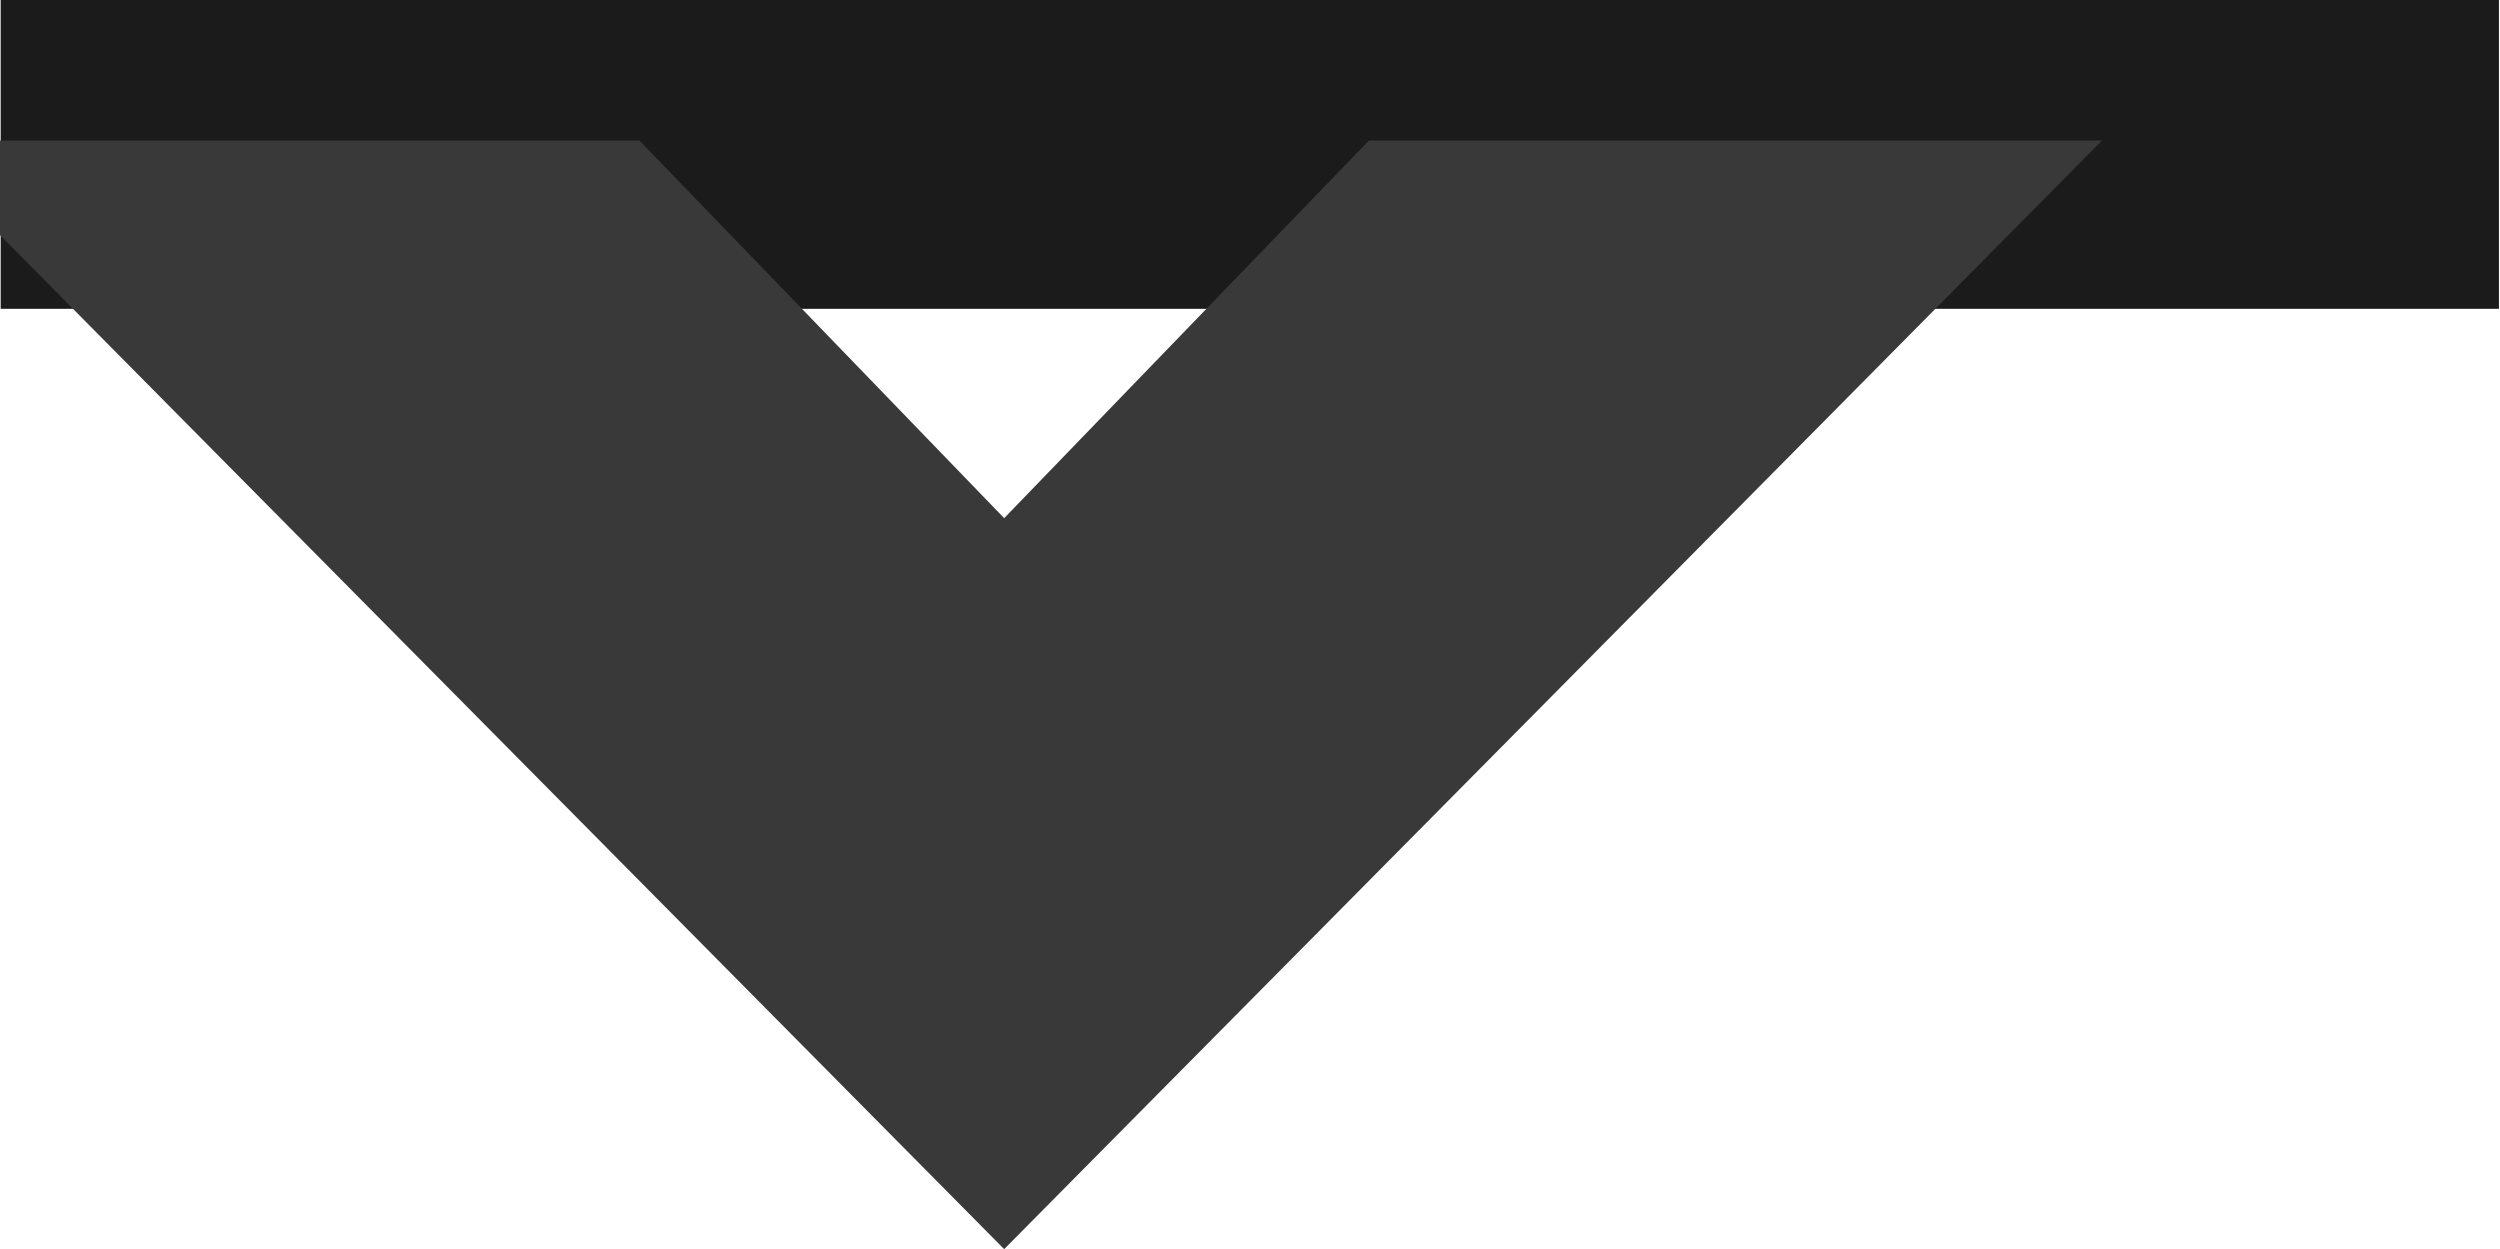 <?xml version="1.0" encoding="UTF-8"?>
<svg width="1441px" height="720px" viewBox="0 0 1441 720" version="1.1" xmlns="http://www.w3.org/2000/svg" xmlns:xlink="http://www.w3.org/1999/xlink">
    <title>7A39AB5A-A1EC-45BF-AFB0-142231F18932</title>
    <g id="Vcictus-16" stroke="none" stroke-width="1" fill="none" fill-rule="evenodd">
        <g id="Image-Exports" transform="translate(0, -4237)">
            <g id="Group-5" transform="translate(0, 4237)">
                <rect id="Rectangle" fill="#1B1B1B" x="0.385" y="0" width="1440" height="178"></rect>
                <path d="M368.546,81 L578.805,298.669 L789.064,81 L1211.61,81 L578.805,720 L0,135.529 L0,81 L368.546,81 Z" id="Combined-Shape" fill="#393939"></path>
            </g>
        </g>
    </g>
</svg>